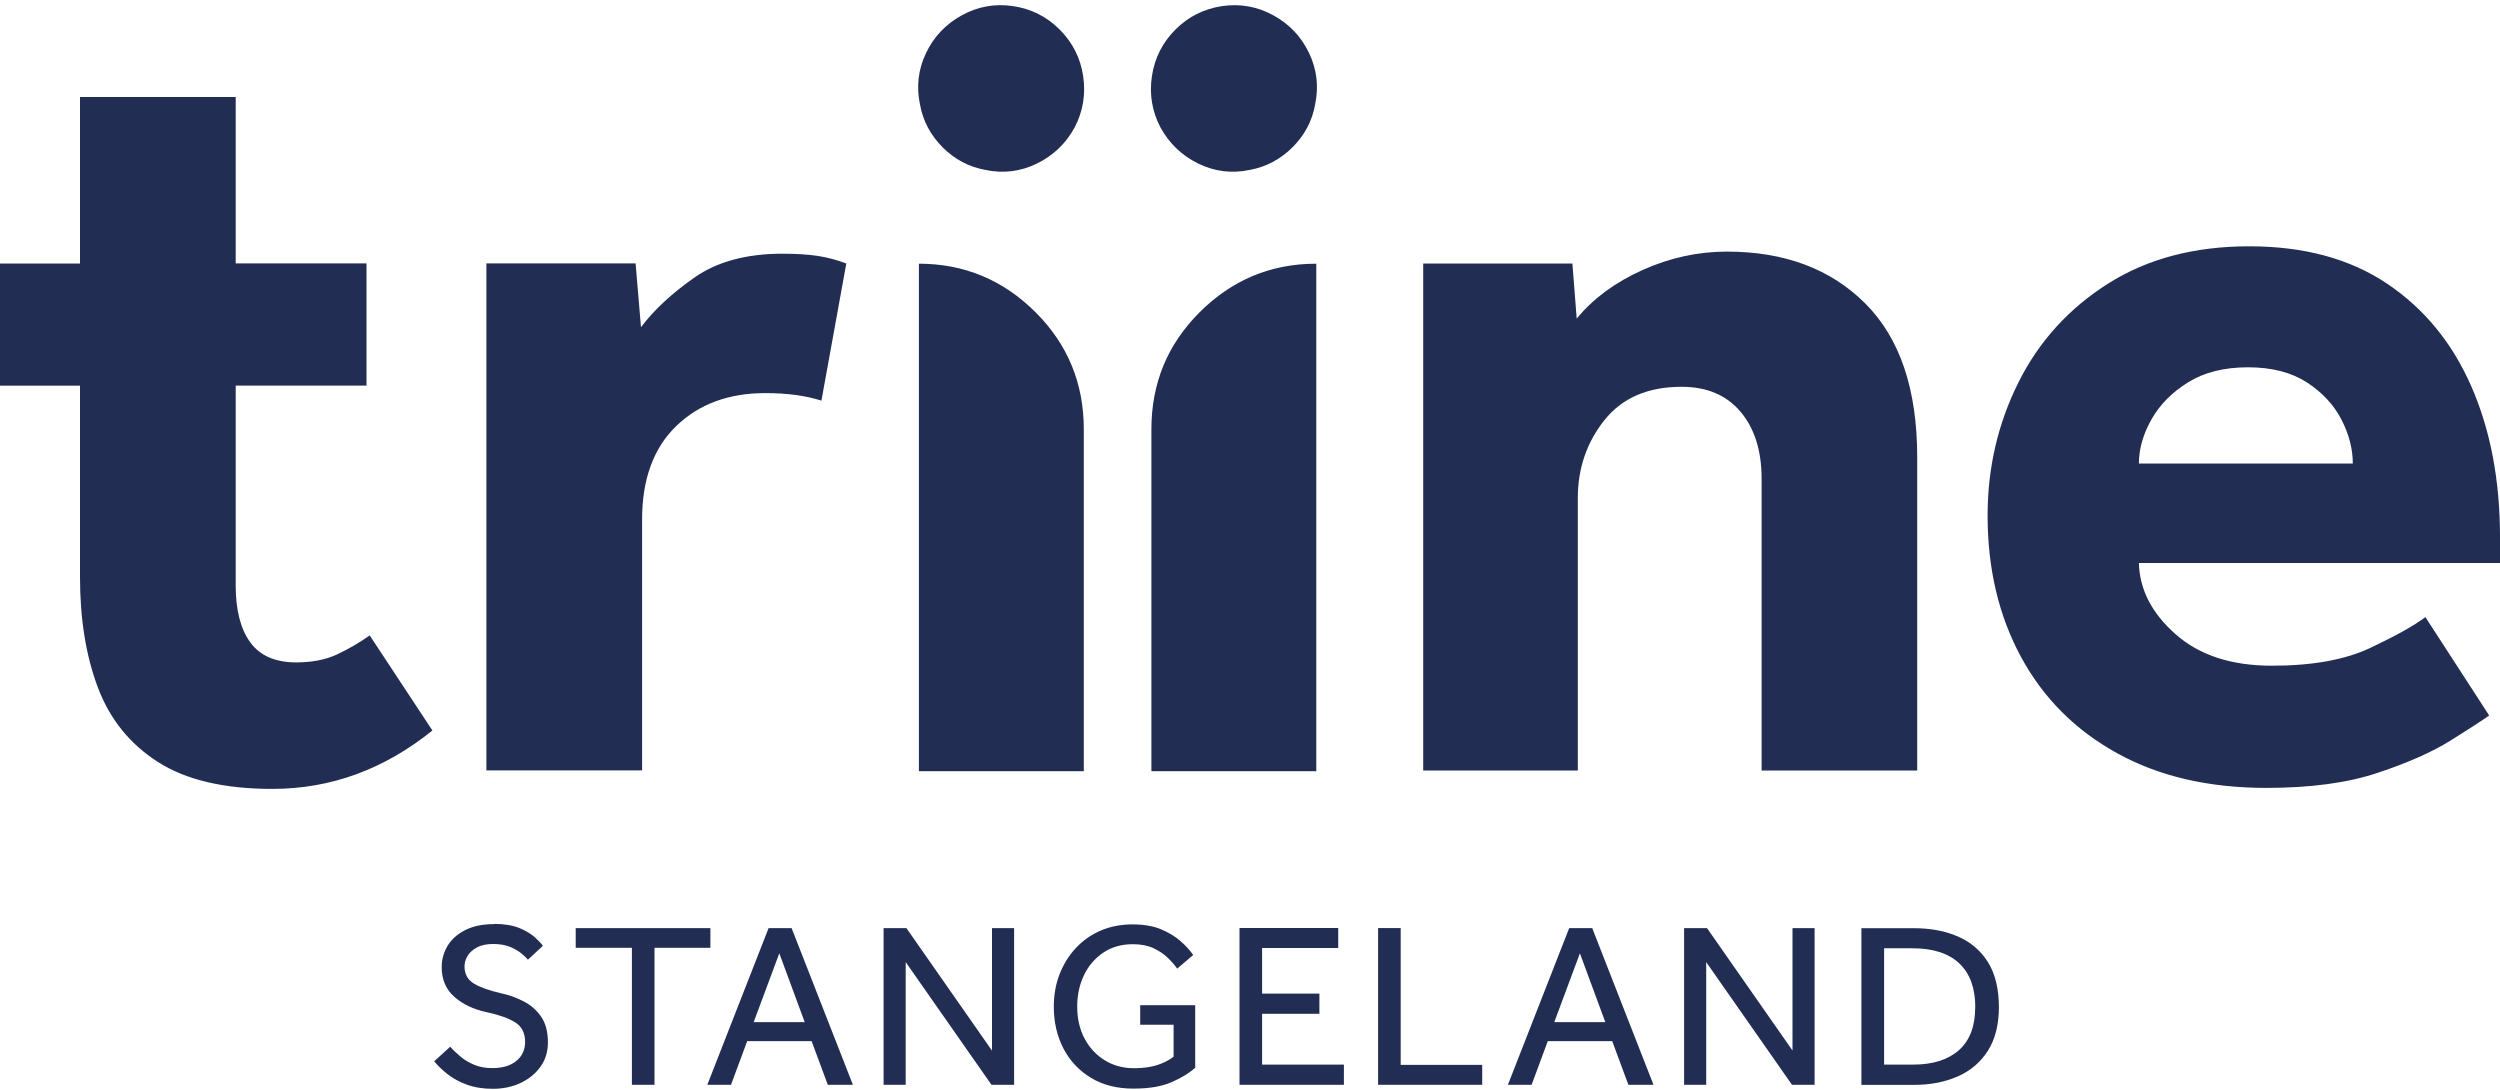 <?xml version="1.0" encoding="UTF-8"?>
<svg id="Layer_1" xmlns="http://www.w3.org/2000/svg" version="1.1" viewBox="0 0 250 109">
  <!-- Generator: Adobe Illustrator 29.8.1, SVG Export Plug-In . SVG Version: 2.1.1 Build 2)  -->
  <defs>
    <style>
      .st0 {
        fill: #222d53;
      }
    </style>
  </defs>
  <path class="st0" d="M170.69,92.81h-2.28v15.67h2.21v-12.27l8.58,12.27h2.26v-15.67h-2.21v12.24l-8.55-12.24ZM155.43,102.21l2.56-6.88,2.54,6.88h-5.1ZM156.92,92.81l-6.13,15.67h2.37l1.62-4.37h6.44l1.62,4.37h2.51l-6.13-15.67h-2.3ZM71.03,92.81h-13.46v1.97h5.62v13.7h2.26v-13.7h5.59v-1.97ZM27.24,78.89c5.84,0,11.17-1.95,16-5.84l-6.27-9.51c-1.01.72-2.09,1.35-3.24,1.89-1.15.54-2.52.81-4.11.81-2.09,0-3.62-.67-4.59-2-.97-1.33-1.46-3.23-1.46-5.68v-20h13.08v-12.22h-13.08V9.7H8v16.65H0v12.22h8v19.13c0,4.18.59,7.86,1.78,11.03,1.19,3.17,3.19,5.66,6,7.46,2.81,1.8,6.63,2.7,11.46,2.7M49.41,92.41c-1.14,0-2.11.2-2.89.6-.78.4-1.37.92-1.76,1.57-.39.65-.59,1.36-.59,2.13,0,1.24.42,2.23,1.26,2.97.84.74,1.92,1.26,3.25,1.54,1.25.27,2.2.61,2.86,1.03.65.42.97,1.07.97,1.95,0,.78-.29,1.41-.87,1.89-.58.48-1.39.72-2.42.72-.67,0-1.27-.11-1.8-.33-.52-.22-.98-.49-1.37-.82-.39-.33-.74-.66-1.03-.99l-1.6,1.46c.33.41.76.83,1.3,1.26.54.43,1.19.79,1.95,1.07.76.28,1.63.42,2.6.42,1.05,0,1.99-.2,2.82-.6.83-.4,1.49-.94,1.97-1.63.49-.69.73-1.49.73-2.4,0-1.07-.22-1.92-.67-2.57-.45-.65-1.02-1.16-1.73-1.53s-1.45-.64-2.23-.81c-1.19-.27-2.11-.59-2.75-.97-.64-.38-.96-.96-.96-1.73,0-.36.1-.71.31-1.05.2-.34.52-.62.94-.85.42-.23.96-.34,1.62-.34s1.24.1,1.7.29c.46.2.84.42,1.14.67.3.25.51.45.63.61l1.5-1.39c-.16-.22-.42-.5-.8-.85-.38-.34-.9-.65-1.56-.93-.67-.27-1.51-.41-2.53-.41M82.14,40.08l2.49-13.73c-.94-.36-1.89-.61-2.86-.76-.97-.14-2.15-.22-3.51-.22-3.6,0-6.54.79-8.81,2.38-2.27,1.59-4.05,3.24-5.35,4.97l-.54-6.38h-14.92v50.7h15.57v-25.08c0-4.04,1.14-7.15,3.41-9.35,2.27-2.2,5.24-3.3,8.92-3.3,2.16,0,4.04.25,5.62.76M80.47,102.21h-5.1l2.56-6.88,2.54,6.88ZM82.78,108.48h2.51l-6.13-15.67h-2.3l-6.13,15.67h2.37l1.62-4.37h6.44l1.62,4.37ZM99.19,105.05l-8.55-12.24h-2.28v15.67h2.21v-12.27l8.58,12.27h2.26v-15.67h-2.21v12.24ZM91.89,77.12h16.49v-34.2c0-4.58-1.6-8.47-4.81-11.68-3.24-3.24-7.14-4.87-11.68-4.87v50.75ZM107.46,12.75c.84-1.6,1.12-3.31.86-5.12-.27-1.81-1.05-3.37-2.35-4.67-1.3-1.3-2.85-2.08-4.67-2.35-1.81-.27-3.52.04-5.12.92-1.6.88-2.8,2.14-3.58,3.78-.78,1.64-.98,3.36-.6,5.15.3,1.64,1.06,3.06,2.26,4.27,1.2,1.2,2.62,1.96,4.27,2.26,1.79.38,3.51.17,5.15-.63,1.64-.8,2.9-2,3.78-3.61M116.11,92.93c-.79-.33-1.74-.49-2.86-.49-1.17,0-2.24.21-3.21.63-.96.42-1.79,1.01-2.49,1.77-.7.76-1.23,1.64-1.61,2.63-.38,1-.56,2.06-.56,3.21,0,1.55.33,2.94.97,4.18.65,1.24,1.57,2.21,2.76,2.93s2.6,1.07,4.23,1.07,2.84-.22,3.83-.65c.99-.43,1.77-.91,2.35-1.44v-6.25h-5.5v1.95h3.34v3.2c-.44.34-.98.62-1.62.83-.64.21-1.42.32-2.33.32-1.1,0-2.07-.26-2.93-.79-.85-.52-1.53-1.25-2.02-2.17-.49-.92-.74-1.99-.74-3.2,0-1.14.22-2.18.67-3.13.45-.94,1.09-1.69,1.93-2.26s1.83-.85,2.97-.85c.8,0,1.48.13,2.04.39.56.26,1.04.58,1.43.95.39.38.71.74.96,1.1l1.6-1.36c-.3-.44-.71-.9-1.25-1.37-.53-.48-1.2-.88-1.99-1.21M115.14,77.12h16.49V26.37c-4.54,0-8.43,1.62-11.68,4.87-3.21,3.21-4.81,7.1-4.81,11.68v34.2ZM131.51,10.46c.38-1.79.18-3.51-.6-5.15-.78-1.64-1.97-2.9-3.58-3.78-1.6-.88-3.31-1.18-5.12-.92-1.81.27-3.37,1.05-4.67,2.35-1.3,1.3-2.08,2.85-2.35,4.67-.27,1.81.02,3.52.86,5.12.88,1.6,2.14,2.81,3.78,3.61,1.64.8,3.36,1.01,5.15.63,1.64-.3,3.06-1.06,4.27-2.26,1.2-1.2,1.96-2.62,2.26-4.27M123.96,108.48h10.43v-2.02h-8.18v-5.08h5.73v-2.02h-5.73v-4.56h7.61v-2h-9.87v15.67ZM148.22,106.49h-8.15v-13.68h-2.26v15.67h10.41v-2ZM176.15,77.05h15.57v-31.35c0-6.77-1.73-11.89-5.19-15.35-3.46-3.46-8.07-5.19-13.84-5.19-2.88,0-5.69.61-8.43,1.84-2.74,1.23-4.94,2.85-6.59,4.86l-.43-5.51h-14.92v50.7h15.46v-27.24c0-2.95.88-5.55,2.65-7.78,1.77-2.23,4.34-3.35,7.73-3.35,2.52,0,4.49.83,5.89,2.49,1.4,1.66,2.11,3.89,2.11,6.7v29.19ZM197.52,100.73c0,1.9-.54,3.32-1.63,4.29-1.09.96-2.61,1.44-4.57,1.44h-2.91v-11.63h2.84c2.07,0,3.63.51,4.69,1.52,1.06,1.01,1.59,2.47,1.59,4.38M198.8,96.22c-.73-1.16-1.73-2.02-3.01-2.57-1.28-.56-2.75-.83-4.41-.83h-5.24v15.67h5.22c1.66,0,3.13-.28,4.42-.85,1.28-.56,2.29-1.43,3.02-2.58.73-1.16,1.09-2.62,1.09-4.37s-.36-3.31-1.09-4.47M235.3,46.35h-21.41c0-1.44.41-2.9,1.24-4.38.83-1.48,2.05-2.72,3.67-3.73,1.62-1.01,3.62-1.51,6-1.51s4.34.51,5.89,1.51c1.55,1.01,2.7,2.25,3.46,3.73.76,1.48,1.13,2.94,1.13,4.38M250,56.3v-2.59c0-5.69-.96-10.72-2.87-15.08-1.91-4.36-4.72-7.78-8.43-10.27-3.71-2.49-8.31-3.73-13.78-3.73s-10.18,1.24-14.11,3.73c-3.93,2.49-6.92,5.78-8.97,9.89-2.05,4.11-3.08,8.54-3.08,13.3,0,5.33,1.12,10.05,3.35,14.16,2.23,4.11,5.44,7.32,9.62,9.62,4.18,2.31,9.15,3.46,14.92,3.46,4.4,0,8.11-.5,11.13-1.51,3.03-1.01,5.46-2.09,7.3-3.24,1.84-1.15,3.12-1.98,3.84-2.49l-6.38-9.84c-1.15.87-2.99,1.89-5.51,3.08-2.52,1.19-5.8,1.78-9.84,1.78s-7.24-1.04-9.62-3.14c-2.38-2.09-3.61-4.47-3.68-7.13h36.11Z"/>
</svg>